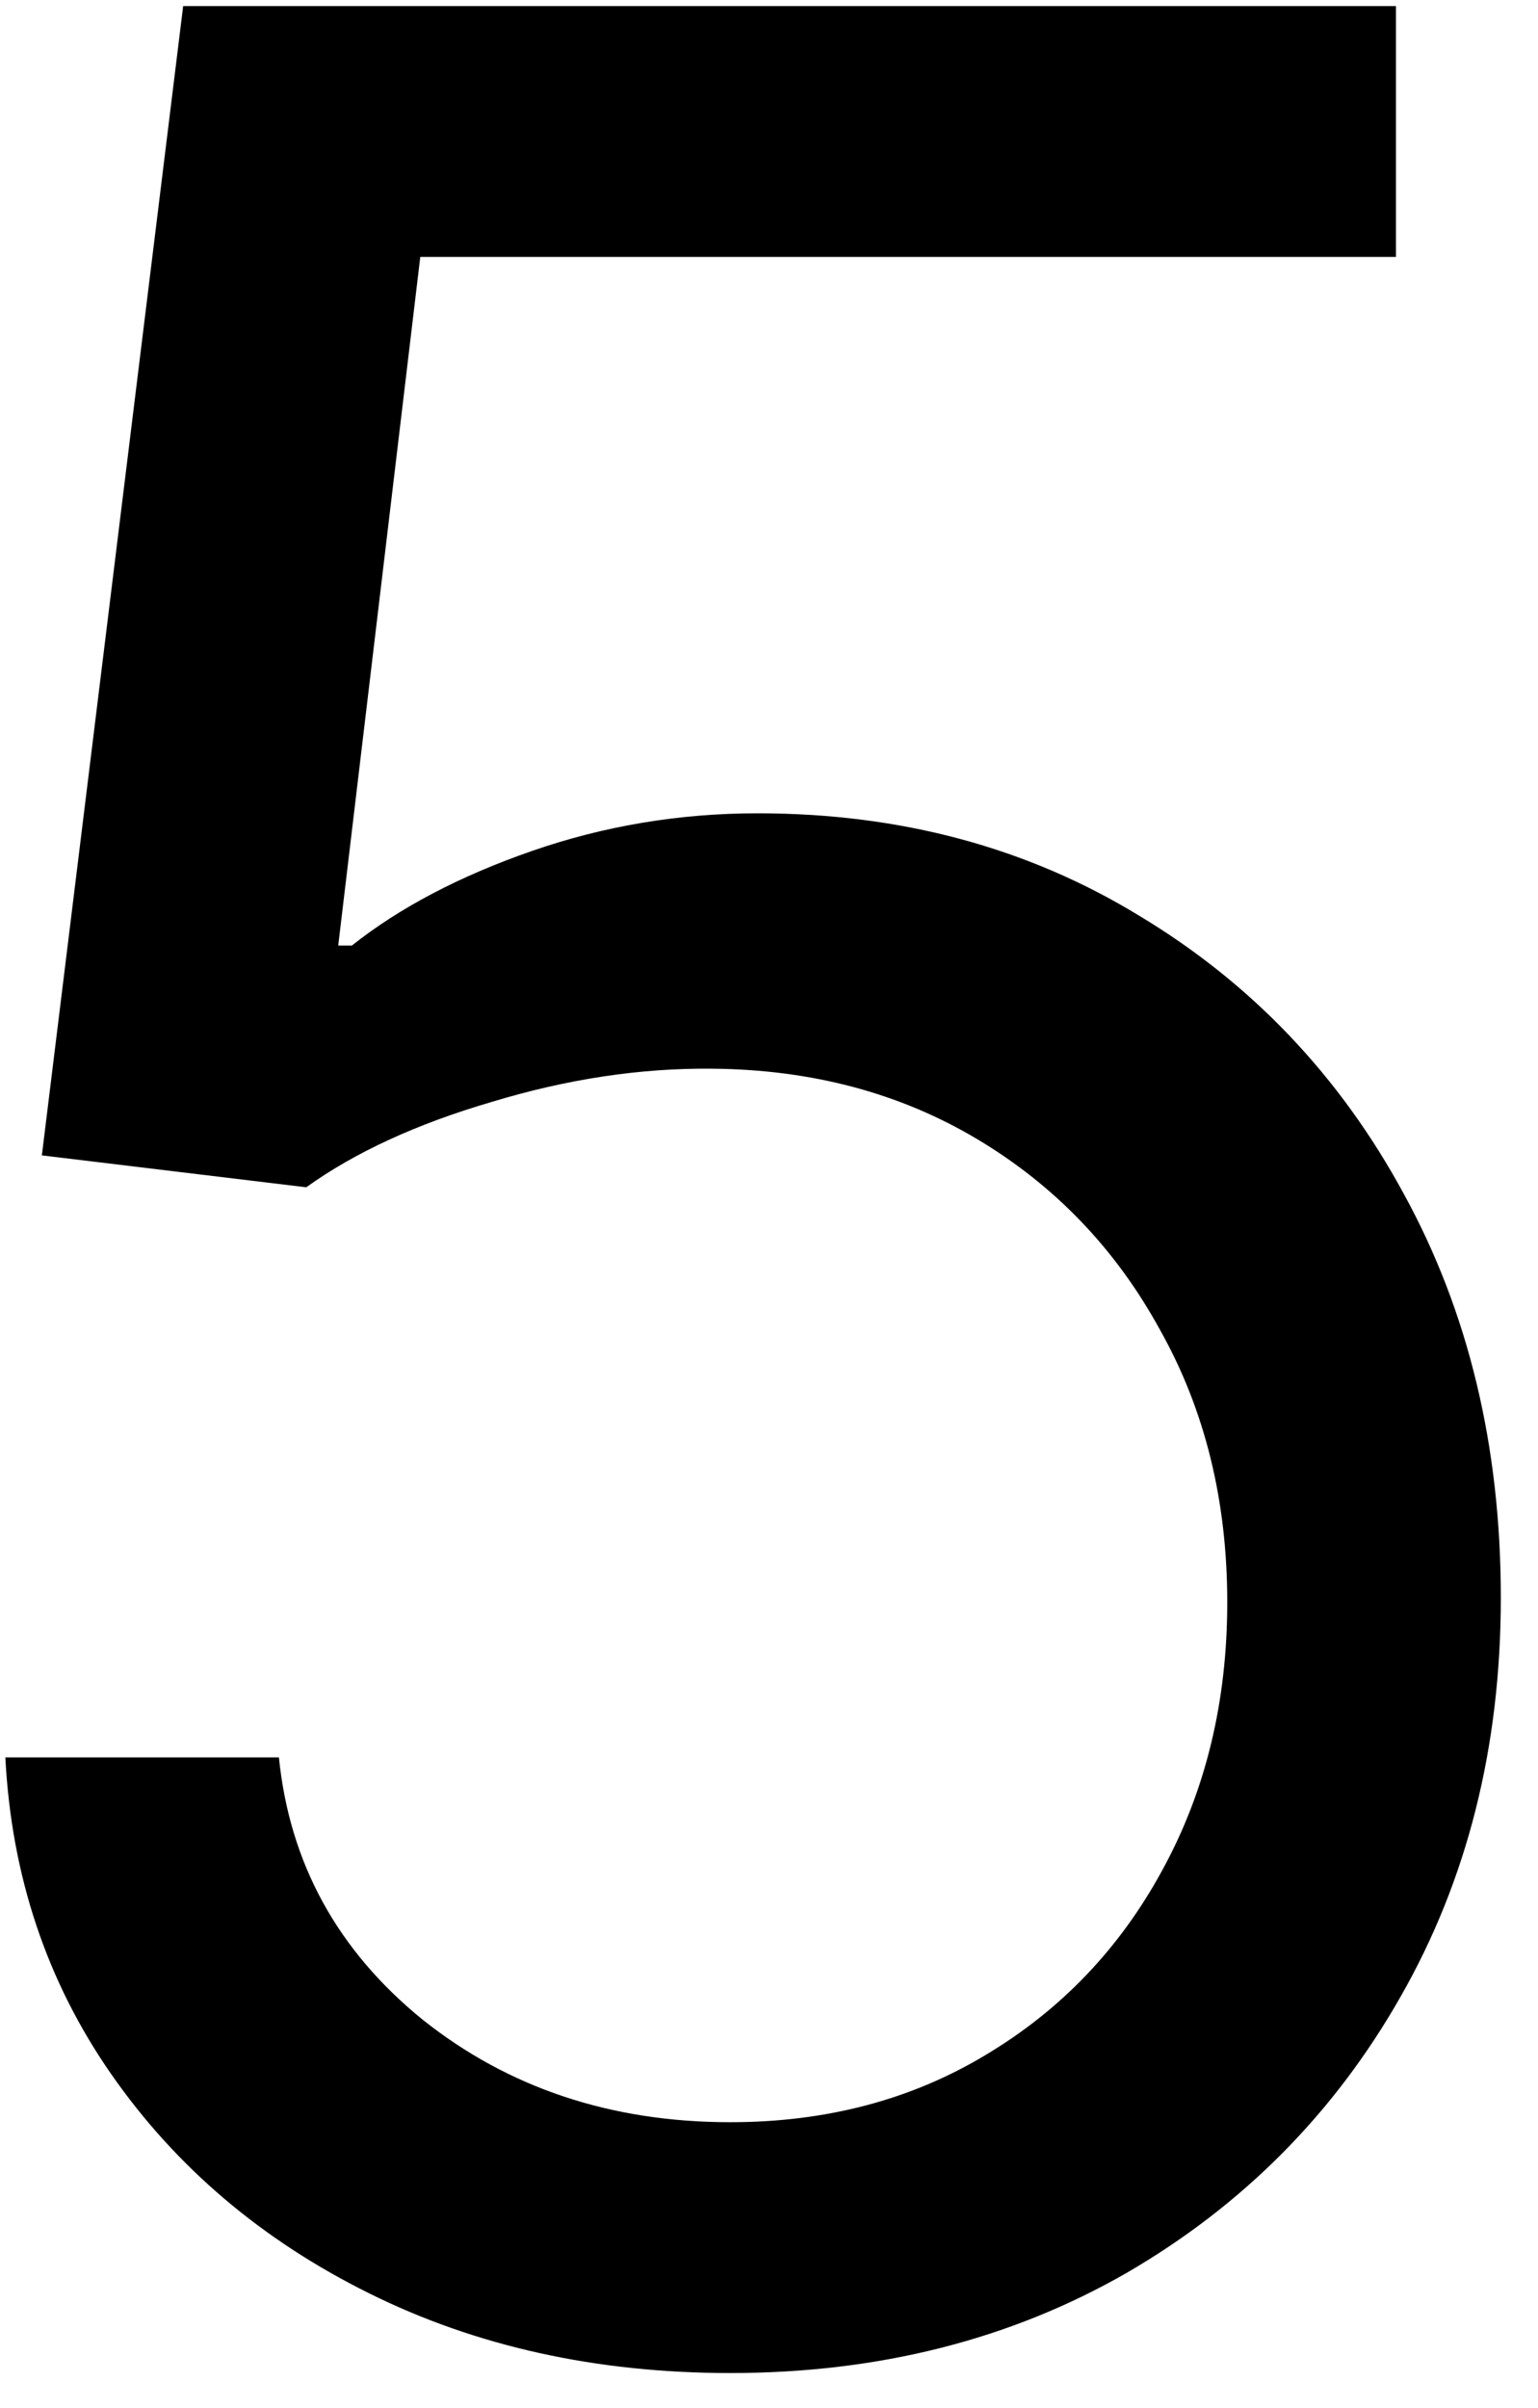 <svg width="23" height="36" viewBox="0 0 23 36" fill="none" xmlns="http://www.w3.org/2000/svg">
<path d="M10.921 35.477C8.921 35.477 7.12 35.08 5.518 34.284C3.915 33.489 2.631 32.398 1.665 31.011C0.7 29.625 0.171 28.046 0.08 26.273H4.171C4.33 27.852 5.046 29.159 6.319 30.193C7.603 31.216 9.137 31.727 10.921 31.727C12.353 31.727 13.626 31.392 14.739 30.722C15.864 30.051 16.745 29.131 17.381 27.96C18.029 26.778 18.353 25.443 18.353 23.954C18.353 22.432 18.018 21.074 17.347 19.881C16.688 18.676 15.779 17.727 14.62 17.034C13.461 16.341 12.137 15.989 10.648 15.977C9.58 15.966 8.484 16.131 7.359 16.472C6.234 16.801 5.308 17.227 4.58 17.75L0.626 17.273L2.739 0.091H20.876V3.841H6.285L5.058 14.136H5.262C5.978 13.568 6.876 13.097 7.955 12.722C9.035 12.347 10.16 12.159 11.33 12.159C13.467 12.159 15.37 12.671 17.041 13.693C18.722 14.704 20.041 16.091 20.995 17.852C21.961 19.614 22.444 21.625 22.444 23.886C22.444 26.114 21.944 28.102 20.944 29.852C19.955 31.591 18.592 32.966 16.853 33.977C15.114 34.977 13.137 35.477 10.921 35.477Z" fill="black"/>
</svg>
